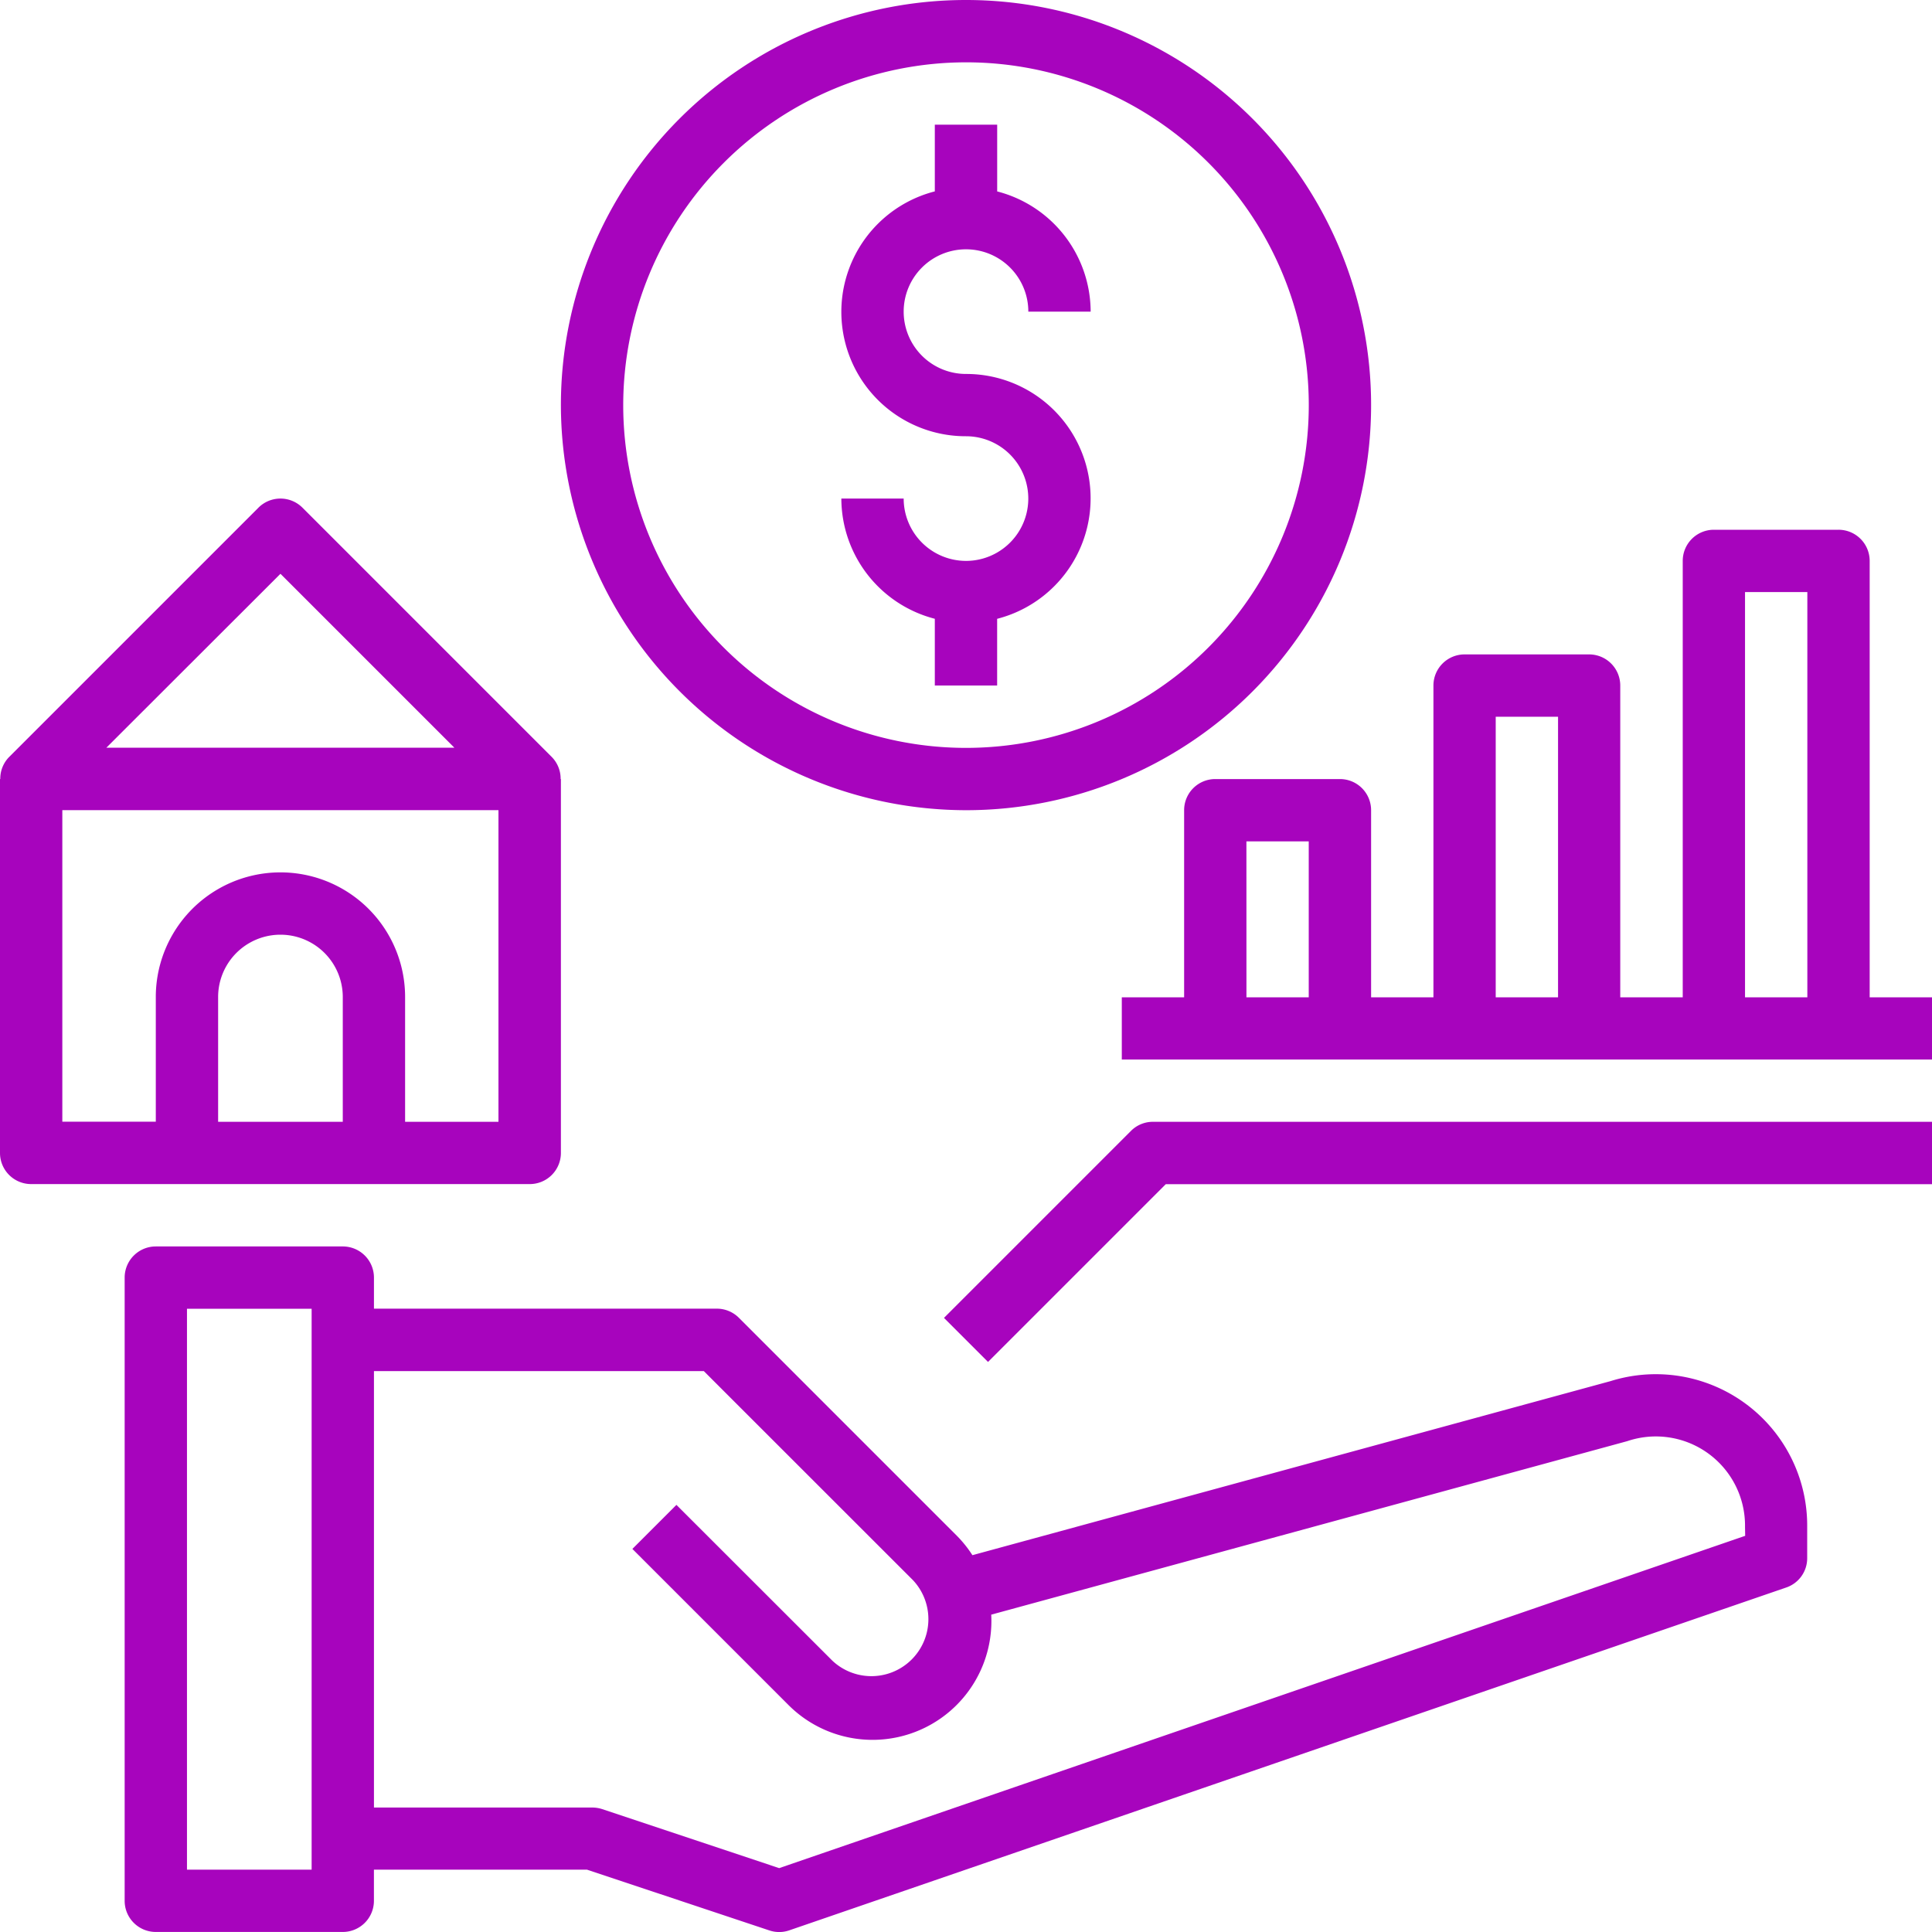 <svg xmlns="http://www.w3.org/2000/svg" width="50" height="50" viewBox="0 0 50 50">
  <g id="Business_Benefit_" data-name="Business Benefit " transform="translate(-171 -163)">
    <rect id="Rectangle_27" data-name="Rectangle 27" width="50" height="50" transform="translate(171 163)" fill="#c8c8c8" opacity="0"/>
    <g id="benefits" transform="translate(170 162)">
      <path id="Path_954" data-name="Path 954" d="M43.463,44.483,26.94,48.99a3.1,3.1,0,0,0-.4-.5l-5.645-5.645a.807.807,0,0,0-.57-.235H11.452v-.806A.806.806,0,0,0,10.645,41H5.806A.806.806,0,0,0,5,41.806V57.935a.806.806,0,0,0,.806.806h4.839a.806.806,0,0,0,.806-.806v-.806h5.515L21.681,58.7a.8.8,0,0,0,.517,0L48,49.827a.8.8,0,0,0,.544-.762v-.806a3.918,3.918,0,0,0-5.085-3.775ZM9.839,57.129H6.613V42.613H9.839Zm37.1-8.64-25,8.6-4.58-1.527a.83.83,0,0,0-.255-.041H11.452V44.226h8.537L25.4,49.635a1.475,1.475,0,0,1-2.085,2.085L19.28,47.688l-1.14,1.14,4.032,4.032a3.076,3.076,0,0,0,5.255-2.331l16.46-4.49a2.308,2.308,0,0,1,3.048,2.219Z" transform="translate(-0.774 -7.742)" fill="#a704bd"/>
      <path id="Path_955" data-name="Path 955" d="M15.516,33.935V24.258h-.007a.8.8,0,0,0-.229-.57L8.828,17.236a.806.806,0,0,0-1.14,0L1.236,23.688a.8.8,0,0,0-.229.57H1v9.677a.806.806,0,0,0,.806.806h12.9A.806.806,0,0,0,15.516,33.935ZM8.258,18.947l4.5,4.5H3.753ZM9.871,33.129H6.645V29.9a1.613,1.613,0,1,1,3.226,0Zm1.613,0V29.9a3.226,3.226,0,1,0-6.452,0v3.226H2.613V25.064H13.9v8.065Z" transform="translate(0 -3.097)" fill="#a704bd"/>
      <path id="Path_956" data-name="Path 956" d="M31.226,16.29a1.615,1.615,0,0,1-1.613-1.613H28a3.222,3.222,0,0,0,2.419,3.111v1.727h1.613V17.789a3.219,3.219,0,0,0-.806-6.337,1.613,1.613,0,1,1,1.613-1.613h1.613a3.222,3.222,0,0,0-2.419-3.111V5H30.419V6.727a3.219,3.219,0,0,0,.806,6.337,1.613,1.613,0,0,1,0,3.226Z" transform="translate(-5.226 -0.774)" fill="#a704bd"/>
      <path id="Path_957" data-name="Path 957" d="M29.484,21.968A10.484,10.484,0,1,0,19,11.484,10.5,10.5,0,0,0,29.484,21.968Zm0-19.355a8.871,8.871,0,1,1-8.871,8.871A8.881,8.881,0,0,1,29.484,2.613Z" transform="translate(-3.484 0)" fill="#a704bd"/>
      <path id="Path_958" data-name="Path 958" d="M36.132,37.236l-4.839,4.839,1.14,1.14,4.6-4.6H56.863V37H36.7A.8.8,0,0,0,36.132,37.236Z" transform="translate(-5.863 -6.968)" fill="#a704bd"/>
      <path id="Path_959" data-name="Path 959" d="M56.355,30.1V18.806A.806.806,0,0,0,55.548,18H52.323a.806.806,0,0,0-.806.806V30.1H49.9V22.032a.806.806,0,0,0-.806-.806H45.871a.806.806,0,0,0-.806.806V30.1H43.452V25.258a.806.806,0,0,0-.806-.806H39.419a.806.806,0,0,0-.806.806V30.1H37V31.71H57.968V30.1ZM53.129,19.613h1.613V30.1H53.129Zm-6.452,3.226H48.29V30.1H46.677Zm-6.452,3.226h1.613V30.1H40.226Z" transform="translate(-6.968 -3.29)" fill="#a704bd"/>
    </g>
  </g>
</svg>
